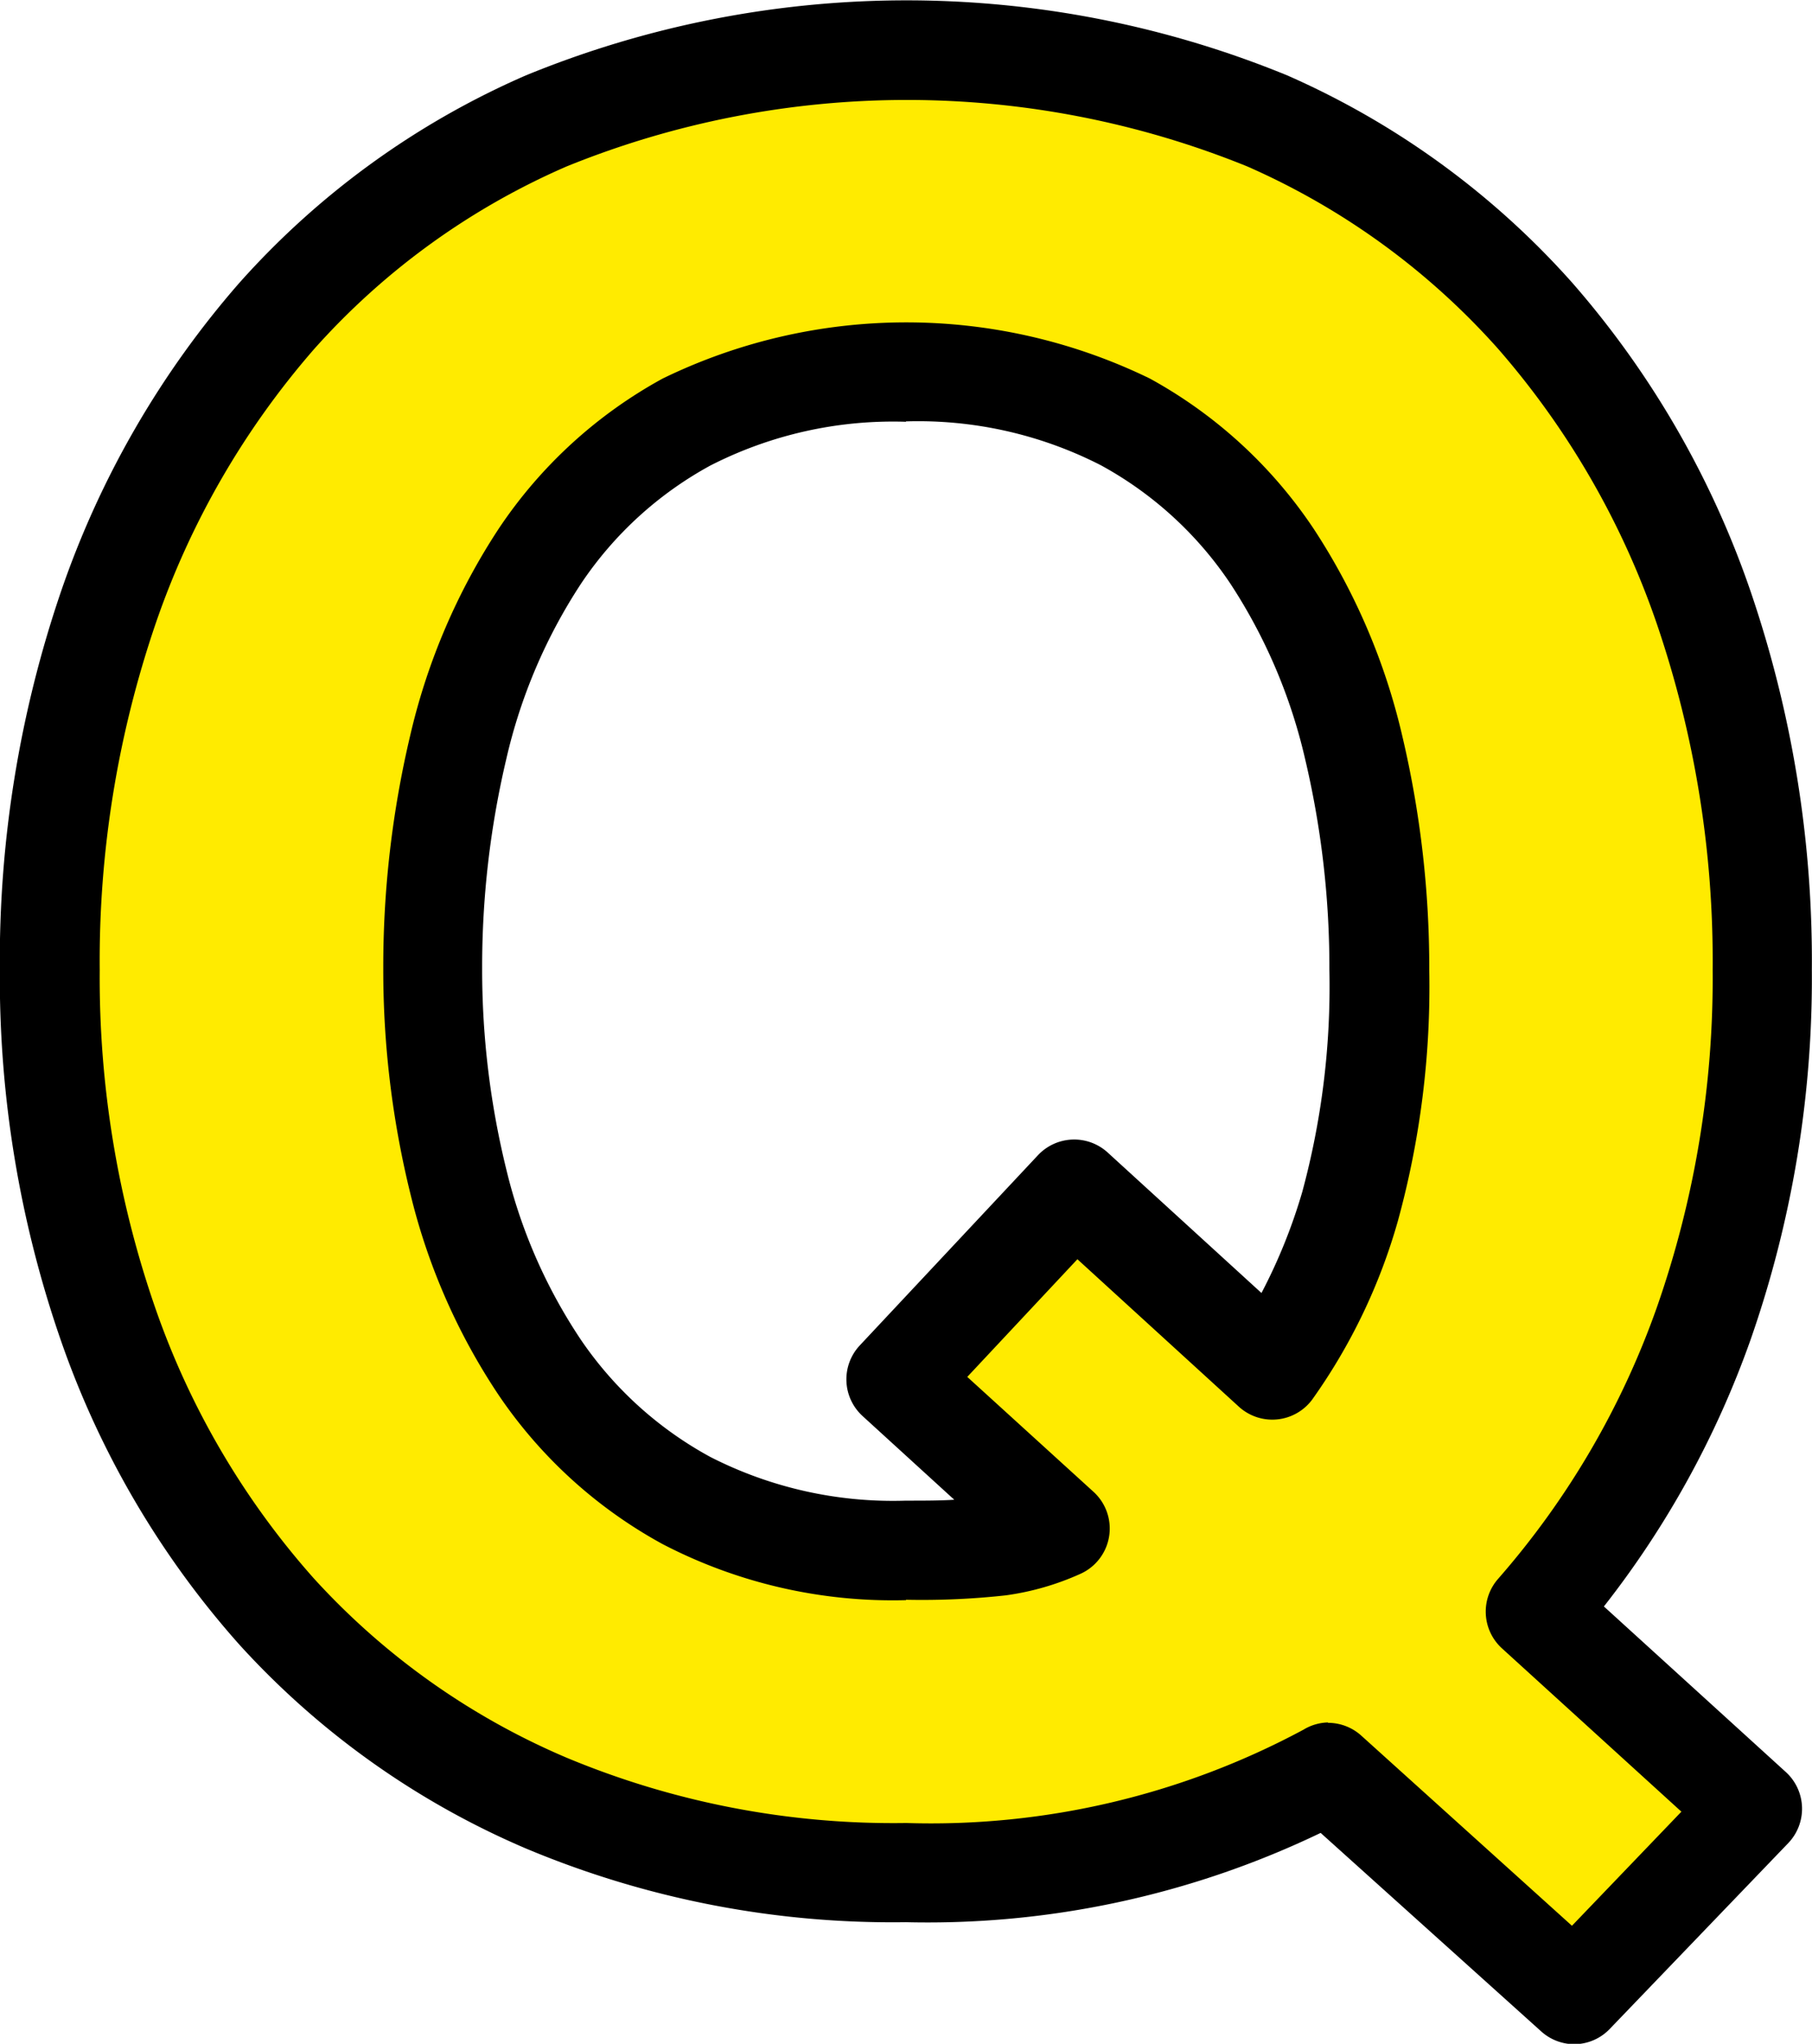 <svg xmlns="http://www.w3.org/2000/svg" width="23.823" height="26.87" viewBox="0 0 23.823 26.87"><defs><style>.a{fill:#ffeb00;}</style></defs><g transform="translate(-3452.549 -1274.125)"><path class="a" d="M3481.794,1292.281c-.576-4.262-2.188-10.6-8.985-11.4s-9.677,1.843-11.635,4.953-3.341,11.29,1.5,15.782,11.4,2.419,12.787,1.958,2.419,1.5,2.88,1.728,1.037.922,1.728.23,1.613-1.843,1.613-1.843l-2.765-2.534S3482.37,1296.543,3481.794,1292.281Zm-6.451,5.53-2.765-2.3-2.188,2.65,1.958,1.958a5.526,5.526,0,0,1-2.88,0c-2.189-.346-4.147-2.765-4.492-3.686s-1.844-8.525,1.5-10.6,6.106-.461,7.488,0,2.233,2.986,2.65,5.069A9.426,9.426,0,0,1,3475.343,1297.811Z" transform="translate(-6.038 -5.844)"/><g transform="translate(3452.549 1274.125)"><path d="M3473.249,1301a.651.651,0,0,1-.437-.168l-2.9-2.61a11.926,11.926,0,0,1-5.454,1.174,12.444,12.444,0,0,1-4.992-.968,10.83,10.83,0,0,1-3.769-2.68,11.848,11.848,0,0,1-2.343-3.987,14.552,14.552,0,0,1-.807-4.886,15.026,15.026,0,0,1,.806-4.979,12.149,12.149,0,0,1,2.34-4.049,10.821,10.821,0,0,1,3.77-2.731,13.188,13.188,0,0,1,10.009,0,10.852,10.852,0,0,1,3.751,2.73,12.141,12.141,0,0,1,2.34,4.049,15.027,15.027,0,0,1,.807,4.979,14.406,14.406,0,0,1-.808,4.871,12.348,12.348,0,0,1-1.926,3.5l2.392,2.177a.653.653,0,0,1,.031.935l-2.342,2.438A.65.65,0,0,1,3473.249,1301Zm-3.24-4.225a.652.652,0,0,1,.437.168l2.77,2.5,1.439-1.5-2.359-2.147a.653.653,0,0,1-.05-.915,10.948,10.948,0,0,0,2.088-3.573,13.1,13.1,0,0,0,.732-4.431,13.728,13.728,0,0,0-.733-4.547,10.85,10.85,0,0,0-2.086-3.617,9.561,9.561,0,0,0-3.3-2.4,11.89,11.89,0,0,0-8.948,0,9.519,9.519,0,0,0-3.319,2.4,10.85,10.85,0,0,0-2.087,3.617,13.722,13.722,0,0,0-.733,4.547,13.25,13.25,0,0,0,.732,4.448,10.549,10.549,0,0,0,2.083,3.551,9.529,9.529,0,0,0,3.32,2.356,11.147,11.147,0,0,0,4.47.86,10.345,10.345,0,0,0,5.223-1.228A.649.649,0,0,1,3470.009,1296.77Zm-5.549-1.613a6.552,6.552,0,0,1-3.2-.737,6.175,6.175,0,0,1-2.149-1.95,8.244,8.244,0,0,1-1.167-2.658,12.3,12.3,0,0,1-.356-2.957,13.2,13.2,0,0,1,.354-3.065,8.392,8.392,0,0,1,1.167-2.724,6.122,6.122,0,0,1,2.152-1.969,7.313,7.313,0,0,1,6.406,0,6.133,6.133,0,0,1,2.152,1.973,8.428,8.428,0,0,1,1.167,2.729,13.275,13.275,0,0,1,.354,3.071,11.633,11.633,0,0,1-.412,3.3,7.619,7.619,0,0,1-1.127,2.35.653.653,0,0,1-.965.093l-2.122-1.938-1.448,1.547,1.66,1.511a.653.653,0,0,1-.172,1.078,3.548,3.548,0,0,1-.982.283A10.058,10.058,0,0,1,3464.46,1295.157Zm0-15.492a5.275,5.275,0,0,0-2.571.575,4.821,4.821,0,0,0-1.7,1.552,7.076,7.076,0,0,0-.982,2.3,11.885,11.885,0,0,0-.319,2.761,11.008,11.008,0,0,0,.318,2.643,6.945,6.945,0,0,0,.981,2.239,4.875,4.875,0,0,0,1.7,1.539,5.273,5.273,0,0,0,2.571.575c.241,0,.454,0,.637-.012l-1.205-1.1a.653.653,0,0,1-.037-.929l2.342-2.5a.653.653,0,0,1,.917-.036l2.022,1.847a7.2,7.2,0,0,0,.536-1.328,10.339,10.339,0,0,0,.357-2.924,11.927,11.927,0,0,0-.319-2.767,7.116,7.116,0,0,0-.983-2.307,4.833,4.833,0,0,0-1.7-1.555A5.269,5.269,0,0,0,3464.46,1279.665Z" transform="translate(-3452.549 -1274.125)"/></g></g></svg>